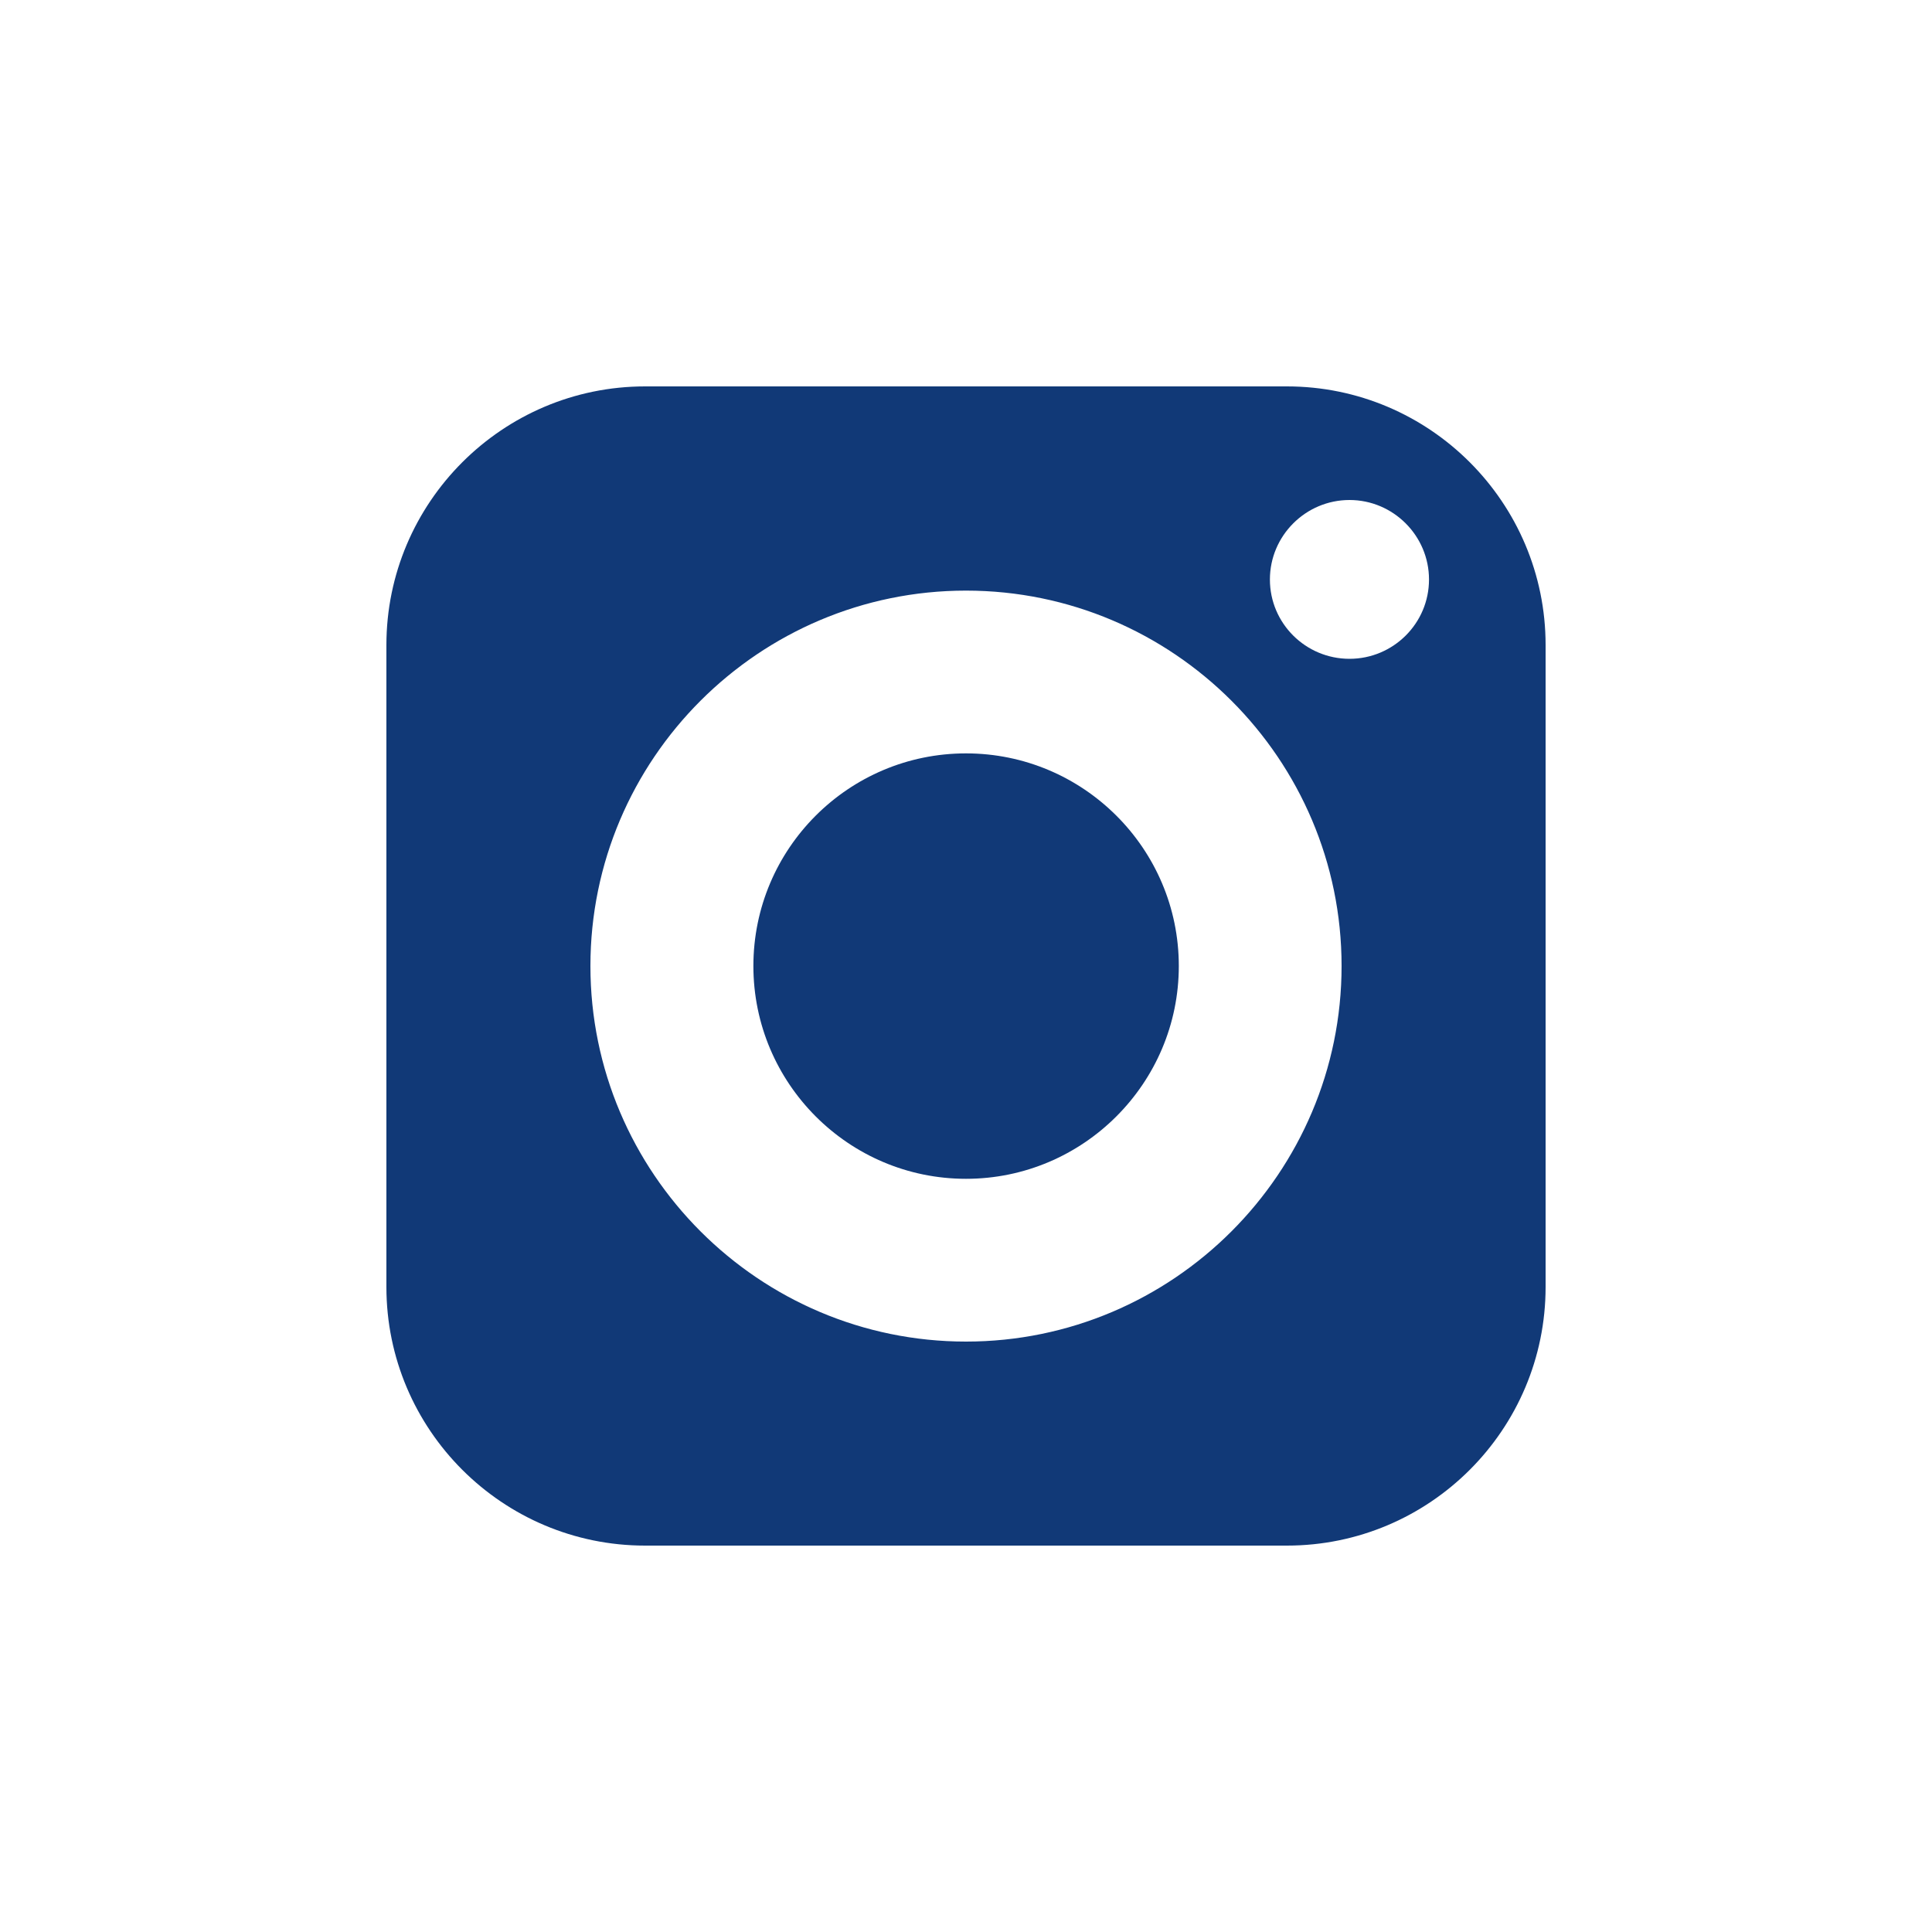<svg width="20" height="20" viewBox="0 0 20 20" fill="none" xmlns="http://www.w3.org/2000/svg">
<rect width="20" height="20" fill="white"/>
<g clip-path="url(#clip0_509_687)">
<path d="M10 7.799C8.785 7.799 7.799 8.785 7.799 10C7.799 11.214 8.785 12.203 10 12.203C11.214 12.203 12.203 11.214 12.203 10C12.203 8.785 11.214 7.799 10 7.799Z" fill="#113977"/>
<path d="M13.322 4H6.678C5.202 4 4 5.202 4 6.678V13.322C4 14.8 5.202 16 6.678 16H13.322C14.8 16 16 14.8 16 13.322V6.678C16 5.202 14.8 4 13.322 4ZM10 13.888C7.857 13.888 6.112 12.143 6.112 10C6.112 7.857 7.857 6.114 10 6.114C12.143 6.114 13.888 7.857 13.888 10C13.888 12.143 12.143 13.888 10 13.888ZM13.97 6.82C13.516 6.82 13.146 6.453 13.146 5.999C13.146 5.546 13.516 5.176 13.97 5.176C14.423 5.176 14.793 5.546 14.793 5.999C14.793 6.453 14.423 6.82 13.97 6.82Z" fill="#113977"/>
</g>
<defs>
<clipPath id="clip0_509_687">
<rect width="12" height="12" fill="white" transform="translate(4 4)"/>
</clipPath>
</defs>
</svg>
